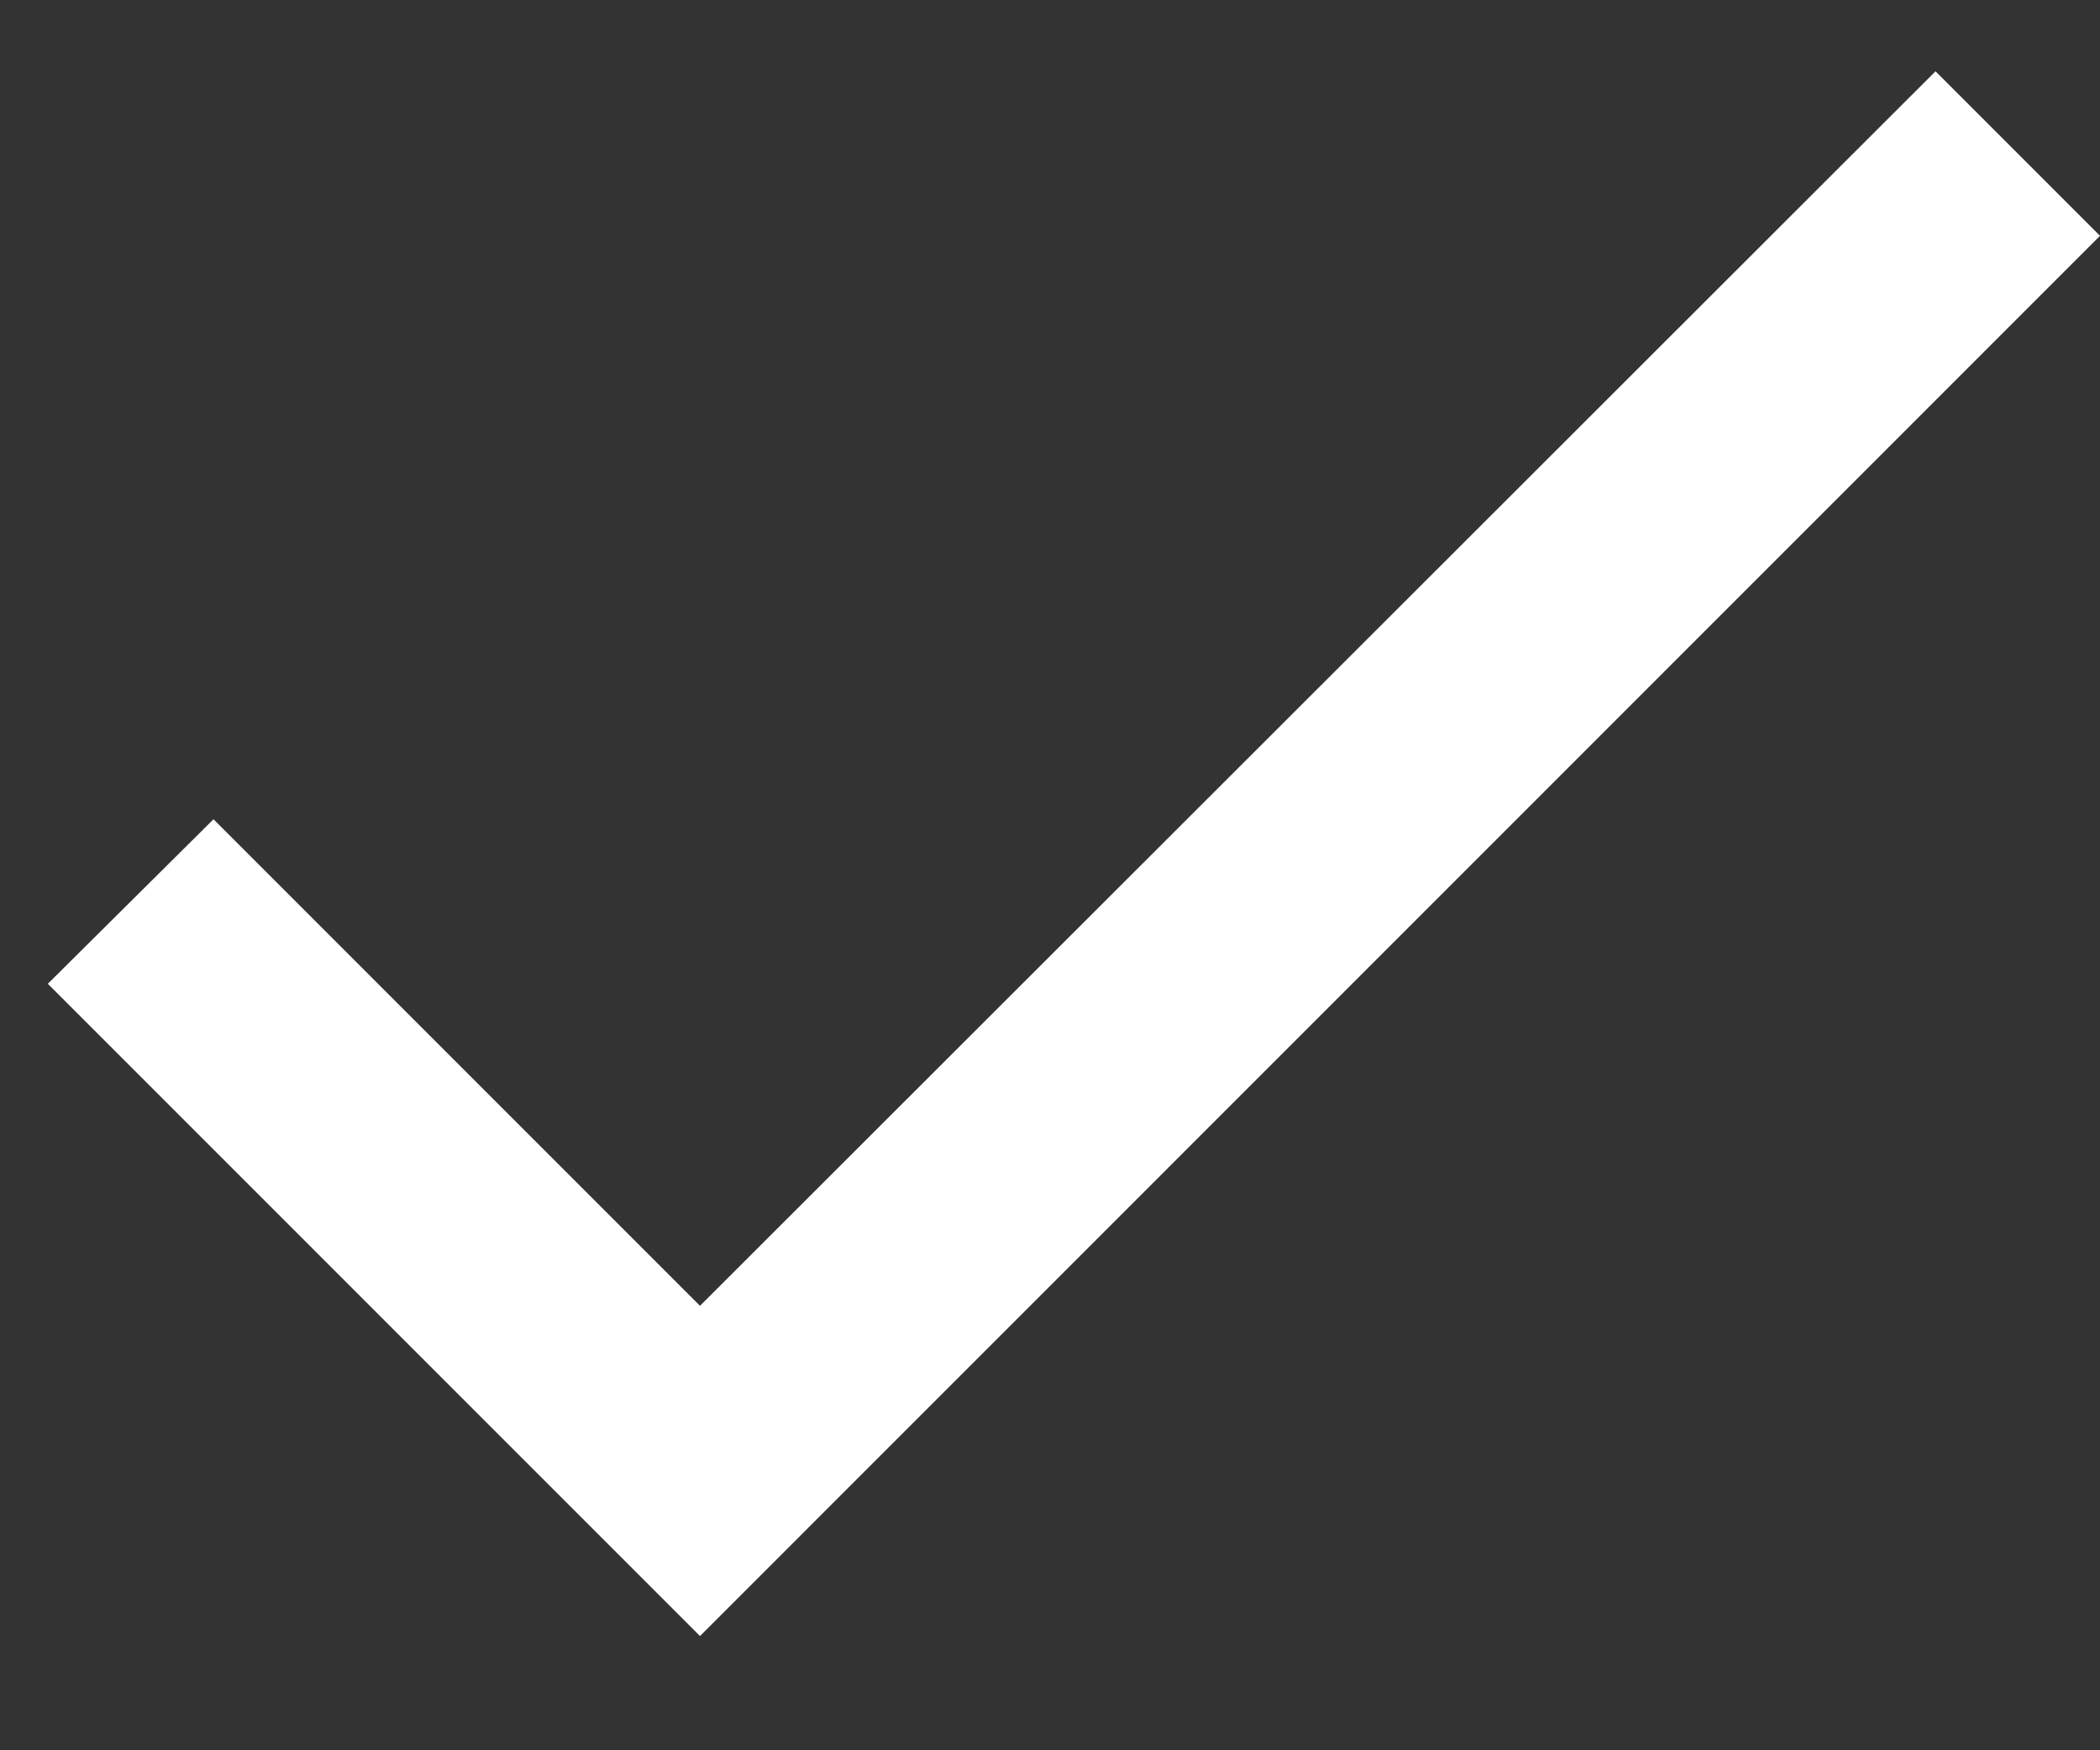 <svg width="18" height="15" viewBox="0 0 18 15" fill="none" xmlns="http://www.w3.org/2000/svg">
<rect x="0" y="0" width="18" height="15" fill="#333333" stroke="none"/>
<path d="M6 11.191L1.83 7.021L0.41 8.431L6 14.021L18 2.021L16.59 0.611L6 11.191Z" fill="white"/>
</svg>
